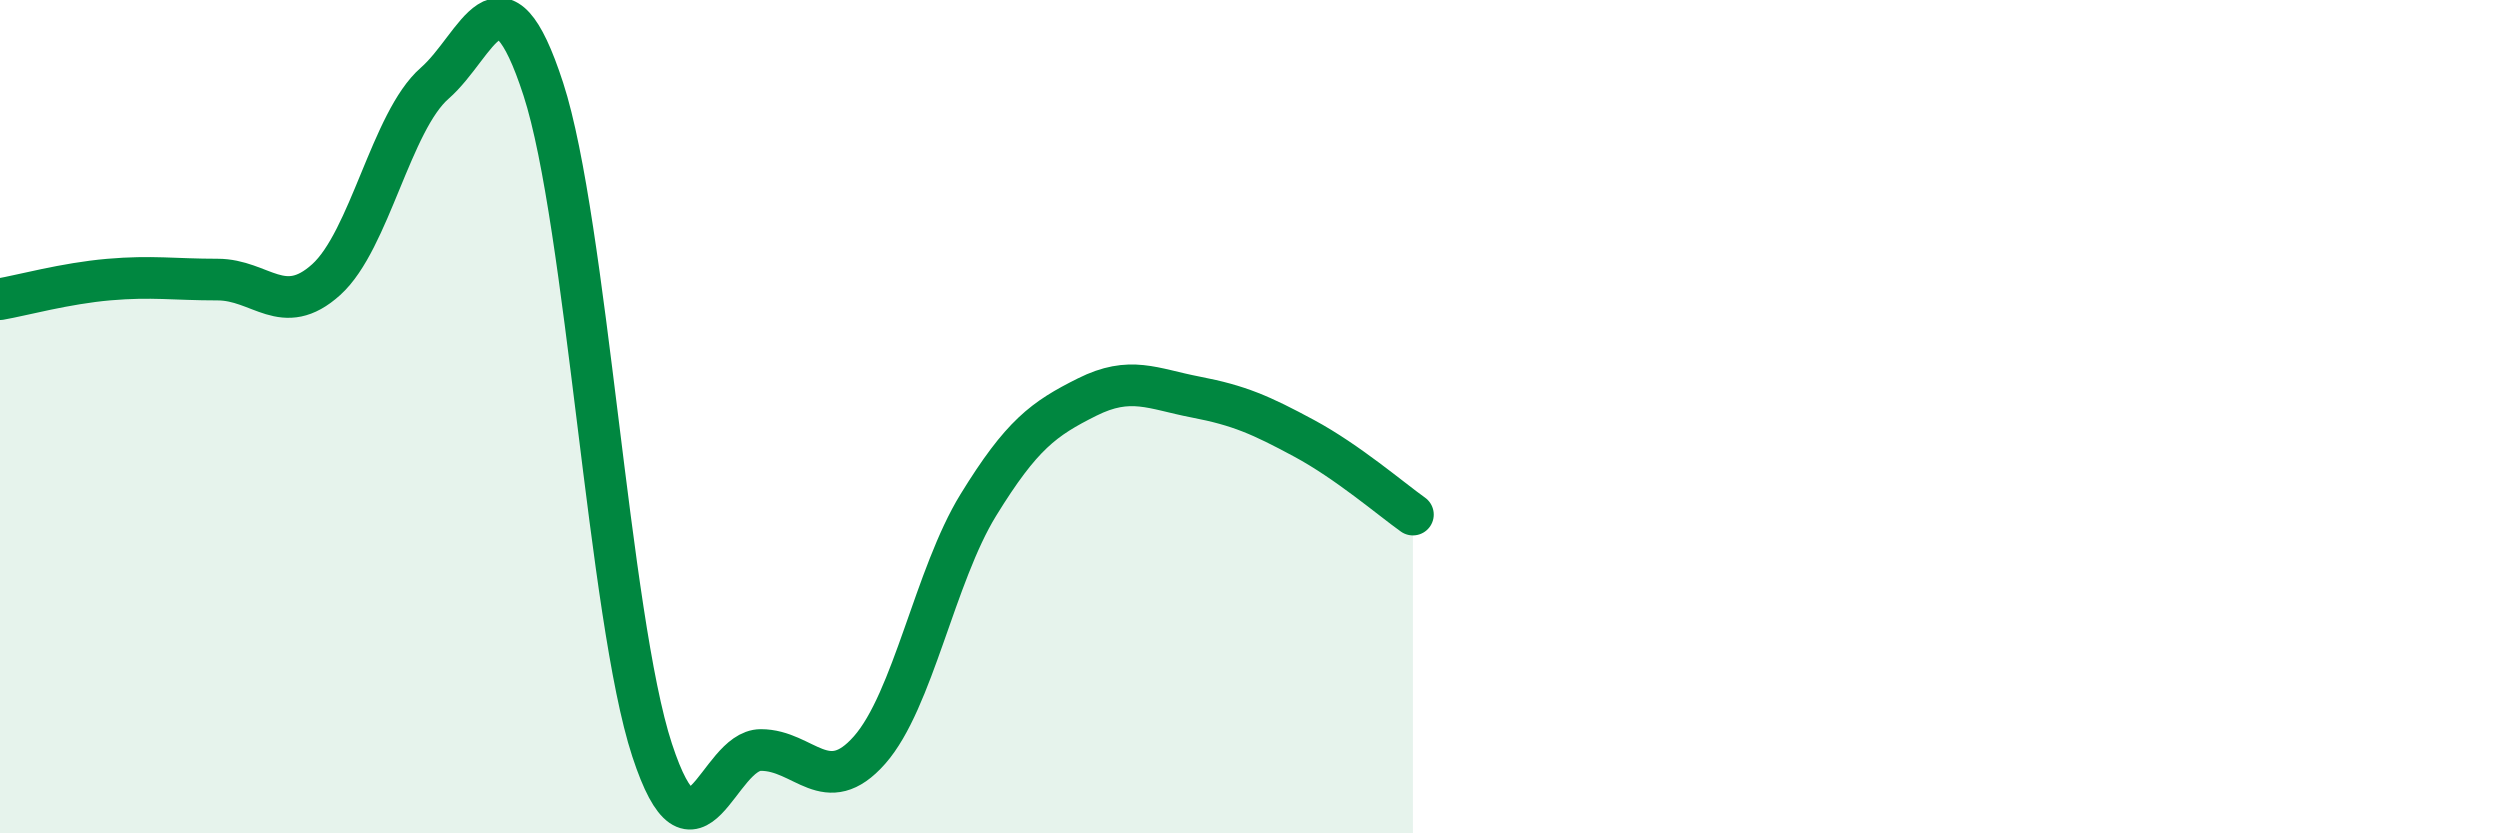 
    <svg width="60" height="20" viewBox="0 0 60 20" xmlns="http://www.w3.org/2000/svg">
      <path
        d="M 0,7.18 C 0.52,7.09 1.57,6.8 2.61,6.71 C 3.65,6.62 4.18,6.71 5.22,6.71 C 6.26,6.71 6.79,7.65 7.83,6.71 C 8.87,5.77 9.39,2.91 10.43,2 C 11.47,1.09 12,-1.06 13.04,2.14 C 14.08,5.34 14.61,14.83 15.65,18 C 16.69,21.17 17.22,18 18.26,18 C 19.3,18 19.83,19.18 20.87,18 C 21.91,16.82 22.44,13.81 23.48,12.12 C 24.52,10.43 25.05,10.05 26.09,9.53 C 27.13,9.01 27.66,9.33 28.7,9.53 C 29.74,9.73 30.26,9.96 31.3,10.52 C 32.34,11.08 33.39,11.98 33.91,12.35L33.91 20L0 20Z"
        fill="#008740"
        opacity="0.1"
        stroke-linecap="round"
        stroke-linejoin="round"
      />
      <path
        d="M 0,7.18 C 0.52,7.09 1.57,6.8 2.61,6.71 C 3.65,6.62 4.18,6.71 5.22,6.71 C 6.26,6.71 6.79,7.65 7.83,6.71 C 8.87,5.77 9.39,2.91 10.43,2 C 11.47,1.09 12,-1.06 13.04,2.14 C 14.08,5.34 14.61,14.83 15.65,18 C 16.69,21.17 17.22,18 18.26,18 C 19.3,18 19.83,19.18 20.87,18 C 21.91,16.82 22.44,13.81 23.48,12.12 C 24.52,10.43 25.05,10.05 26.09,9.53 C 27.13,9.01 27.66,9.33 28.7,9.53 C 29.74,9.73 30.26,9.96 31.3,10.52 C 32.34,11.08 33.39,11.98 33.91,12.35"
        stroke="#008740"
        stroke-width="1"
        fill="none"
        stroke-linecap="round"
        stroke-linejoin="round"
      />
    </svg>
  